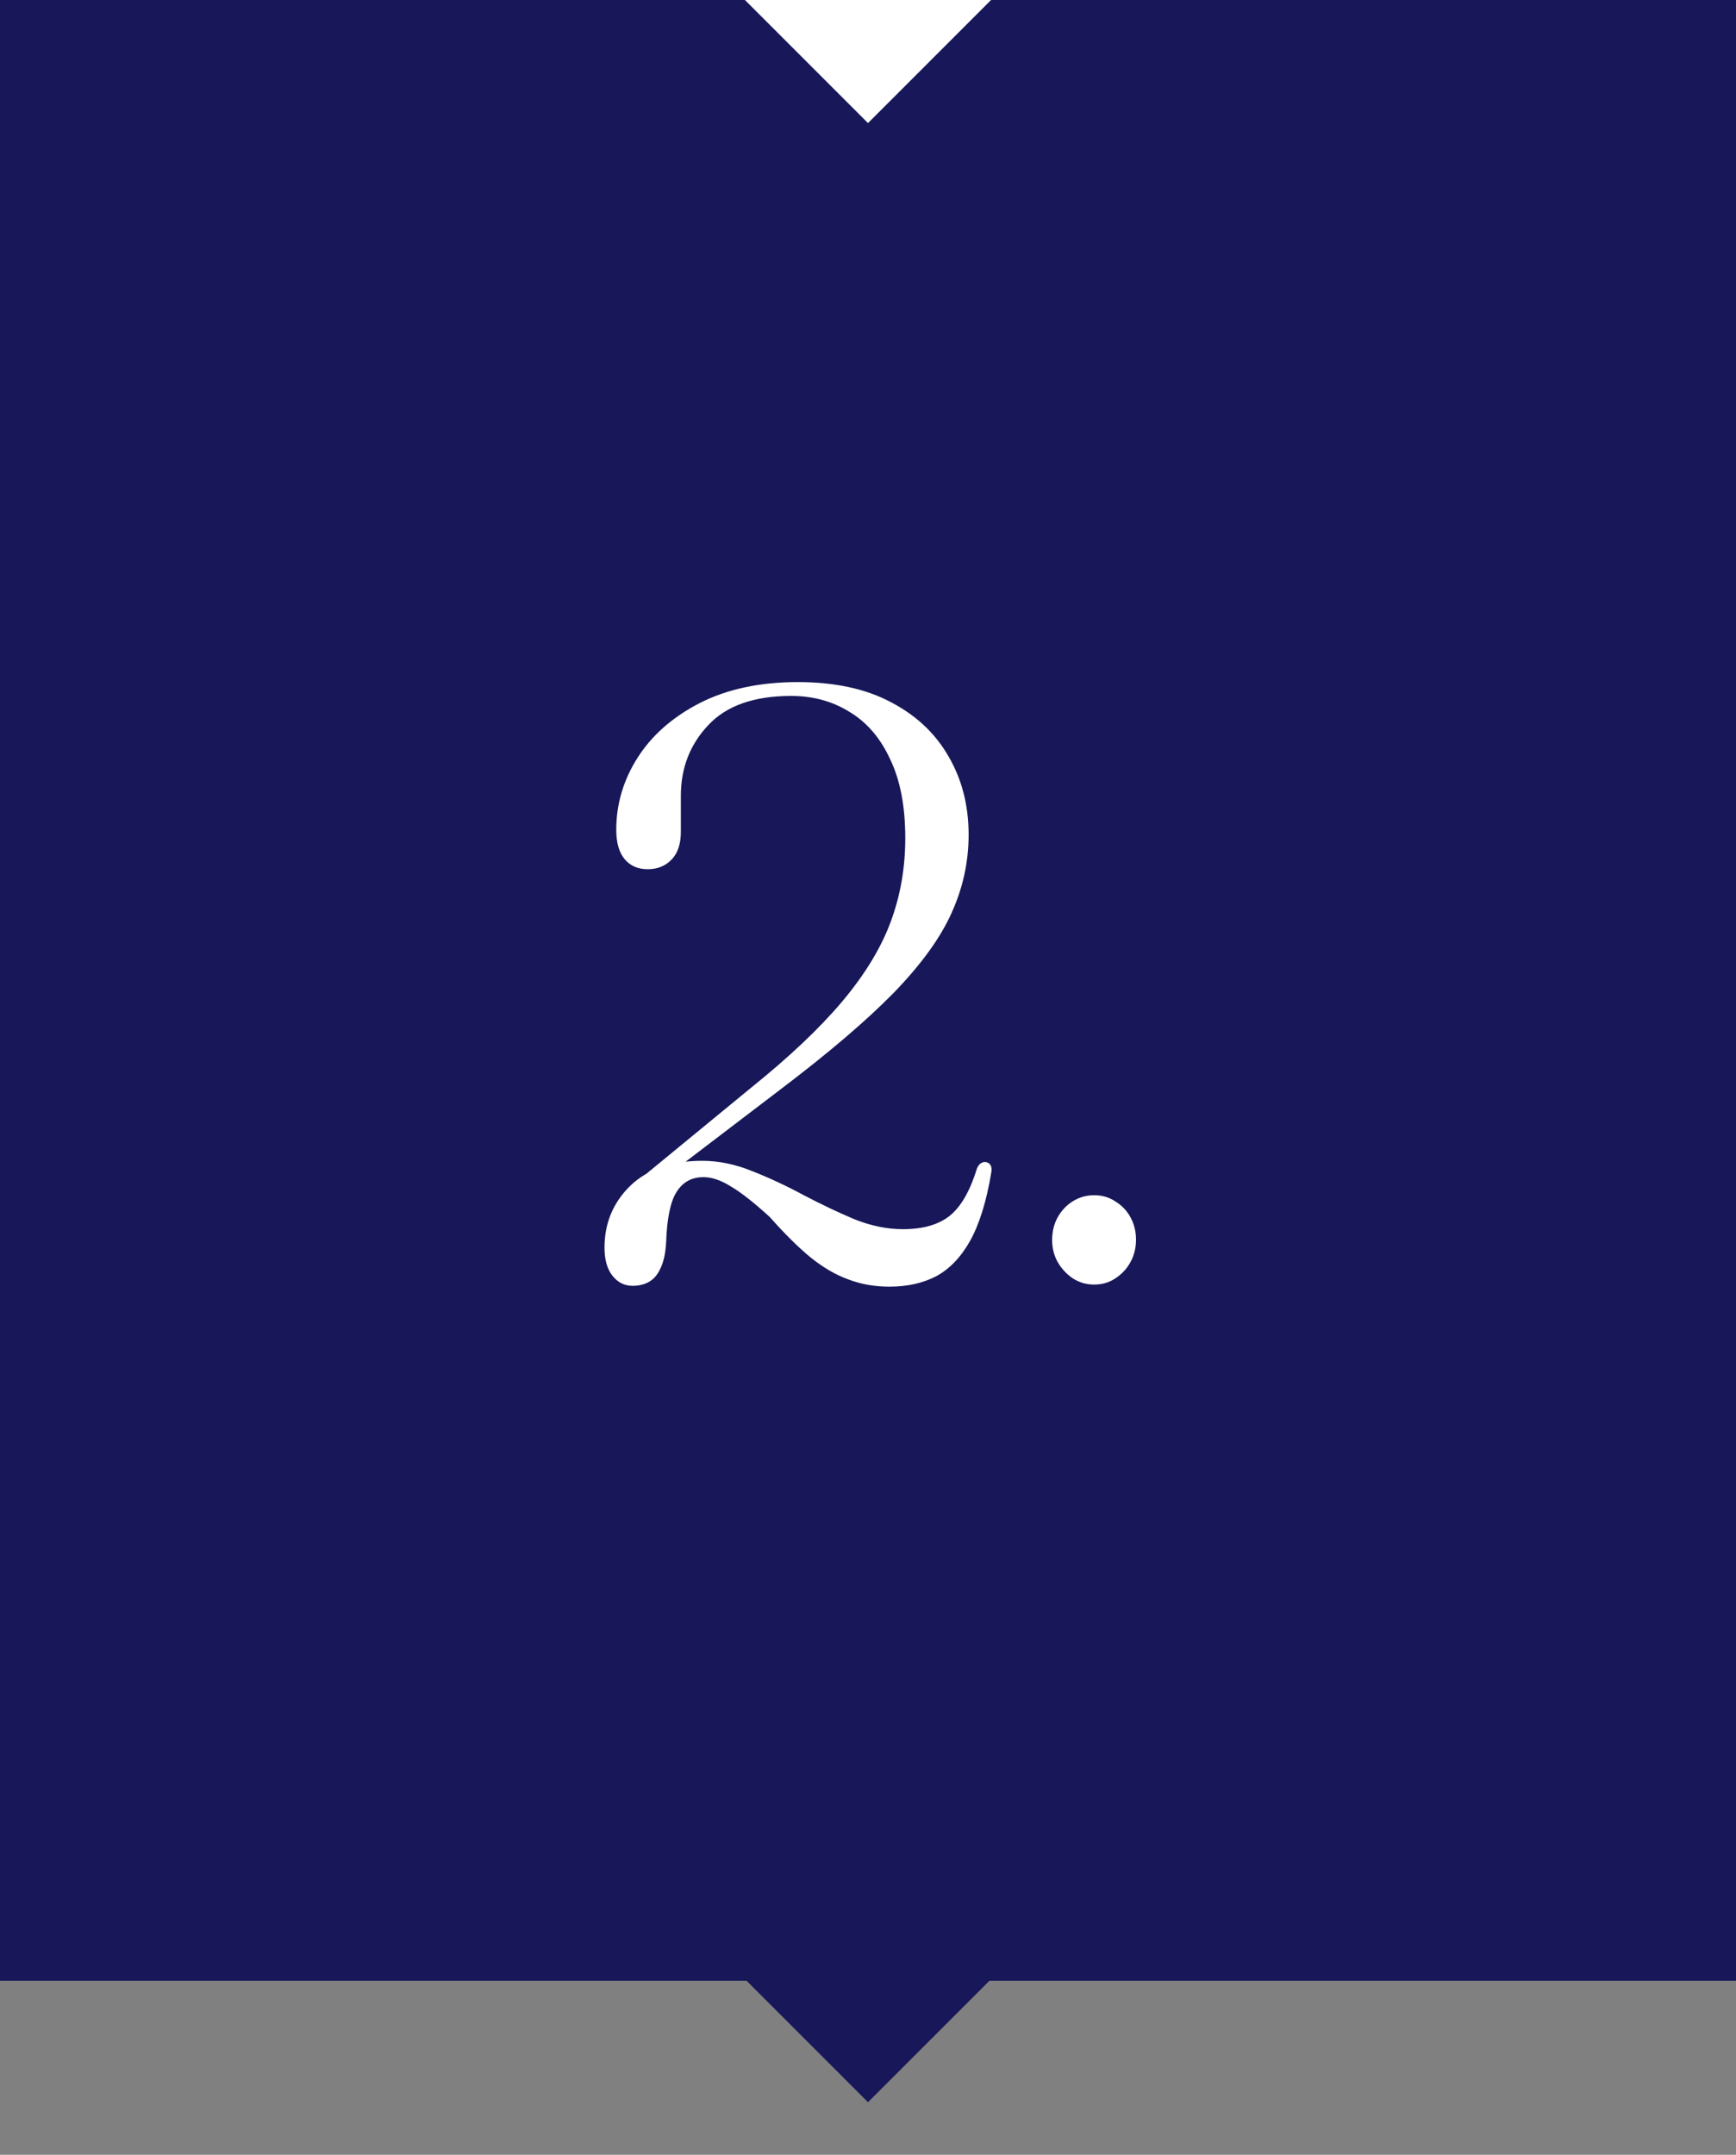 <svg width="112" height="139" viewBox="0 0 112 139" fill="none" xmlns="http://www.w3.org/2000/svg">
<rect x="0" y="0" width="112" height="139" fill="#808080" stroke="none"/>
<g clip-path="url(#clip0_4541_4427)">
<rect y="-0.228" width="112" height="128" fill="#171759"/>
<rect x="56" y="89.669" width="32.484" height="32.484" transform="rotate(45 56 89.669)" fill="#171759"/>
<rect x="56" y="-38" width="32.484" height="32.484" transform="rotate(45 56 -38)" fill="white"/>
<path d="M70.585 82.865C70.08 82.865 69.62 82.73 69.205 82.459C68.808 82.189 68.483 81.837 68.231 81.404C67.996 80.971 67.879 80.502 67.879 79.996C67.879 79.455 67.996 78.968 68.231 78.535C68.483 78.084 68.817 77.732 69.232 77.48C69.647 77.227 70.098 77.101 70.585 77.101C71.109 77.101 71.569 77.236 71.966 77.507C72.381 77.759 72.705 78.102 72.94 78.535C73.174 78.968 73.292 79.446 73.292 79.969C73.292 80.493 73.174 80.971 72.94 81.404C72.705 81.837 72.381 82.189 71.966 82.459C71.569 82.73 71.109 82.865 70.585 82.865Z" fill="white"/>
<path d="M41.788 76.802L41.138 76.18L48.419 70.198C50.908 68.196 52.875 66.337 54.319 64.623C55.78 62.891 56.827 61.177 57.458 59.481C58.09 57.785 58.405 55.981 58.405 54.068C58.405 52.029 58.081 50.333 57.431 48.98C56.799 47.609 55.924 46.589 54.806 45.922C53.705 45.236 52.451 44.893 51.044 44.893C48.644 44.893 46.858 45.525 45.685 46.788C44.512 48.033 43.926 49.548 43.926 51.334V53.662C43.926 54.438 43.727 55.033 43.33 55.448C42.933 55.863 42.419 56.071 41.788 56.071C41.156 56.071 40.66 55.854 40.299 55.421C39.938 54.988 39.758 54.357 39.758 53.527C39.758 51.867 40.218 50.315 41.138 48.872C42.058 47.428 43.394 46.255 45.144 45.353C46.912 44.451 49.023 44 51.477 44C53.858 44 55.861 44.433 57.485 45.299C59.109 46.147 60.345 47.311 61.193 48.79C62.059 50.27 62.492 51.957 62.492 53.852C62.492 55.602 62.122 57.289 61.382 58.913C60.661 60.518 59.416 62.233 57.648 64.055C55.879 65.859 53.434 67.943 50.313 70.307L41.788 76.802ZM39 80.483C39 78.913 39.55 77.587 40.651 76.504C41.77 75.422 43.321 74.881 45.306 74.881C46.371 74.881 47.453 75.106 48.554 75.557C49.654 75.99 50.755 76.504 51.856 77.1C52.956 77.677 54.039 78.192 55.103 78.643C56.186 79.076 57.233 79.292 58.243 79.292C59.542 79.292 60.552 79.004 61.274 78.426C61.996 77.849 62.582 76.829 63.033 75.368C63.105 75.205 63.187 75.097 63.277 75.043C63.385 74.971 63.493 74.944 63.602 74.962C63.728 74.98 63.827 75.043 63.899 75.151C63.971 75.26 63.99 75.422 63.953 75.638C63.647 77.479 63.196 78.94 62.6 80.023C62.005 81.087 61.274 81.854 60.408 82.323C59.542 82.775 58.532 83 57.377 83C56.439 83 55.563 82.847 54.752 82.54C53.94 82.251 53.128 81.782 52.316 81.132C51.504 80.465 50.62 79.59 49.663 78.507C48.635 77.569 47.796 76.91 47.146 76.532C46.515 76.135 45.928 75.936 45.387 75.936C44.629 75.936 44.052 76.252 43.655 76.883C43.258 77.497 43.033 78.57 42.978 80.104C42.942 80.808 42.825 81.367 42.627 81.782C42.446 82.197 42.203 82.495 41.896 82.675C41.589 82.856 41.228 82.946 40.813 82.946C40.29 82.946 39.857 82.729 39.514 82.296C39.171 81.863 39 81.259 39 80.483Z" fill="white"/>
</g>
<defs>
<clipPath id="clip0_4541_4427">
<rect width="112" height="139" fill="white"/>
</clipPath>
</defs>
</svg>
